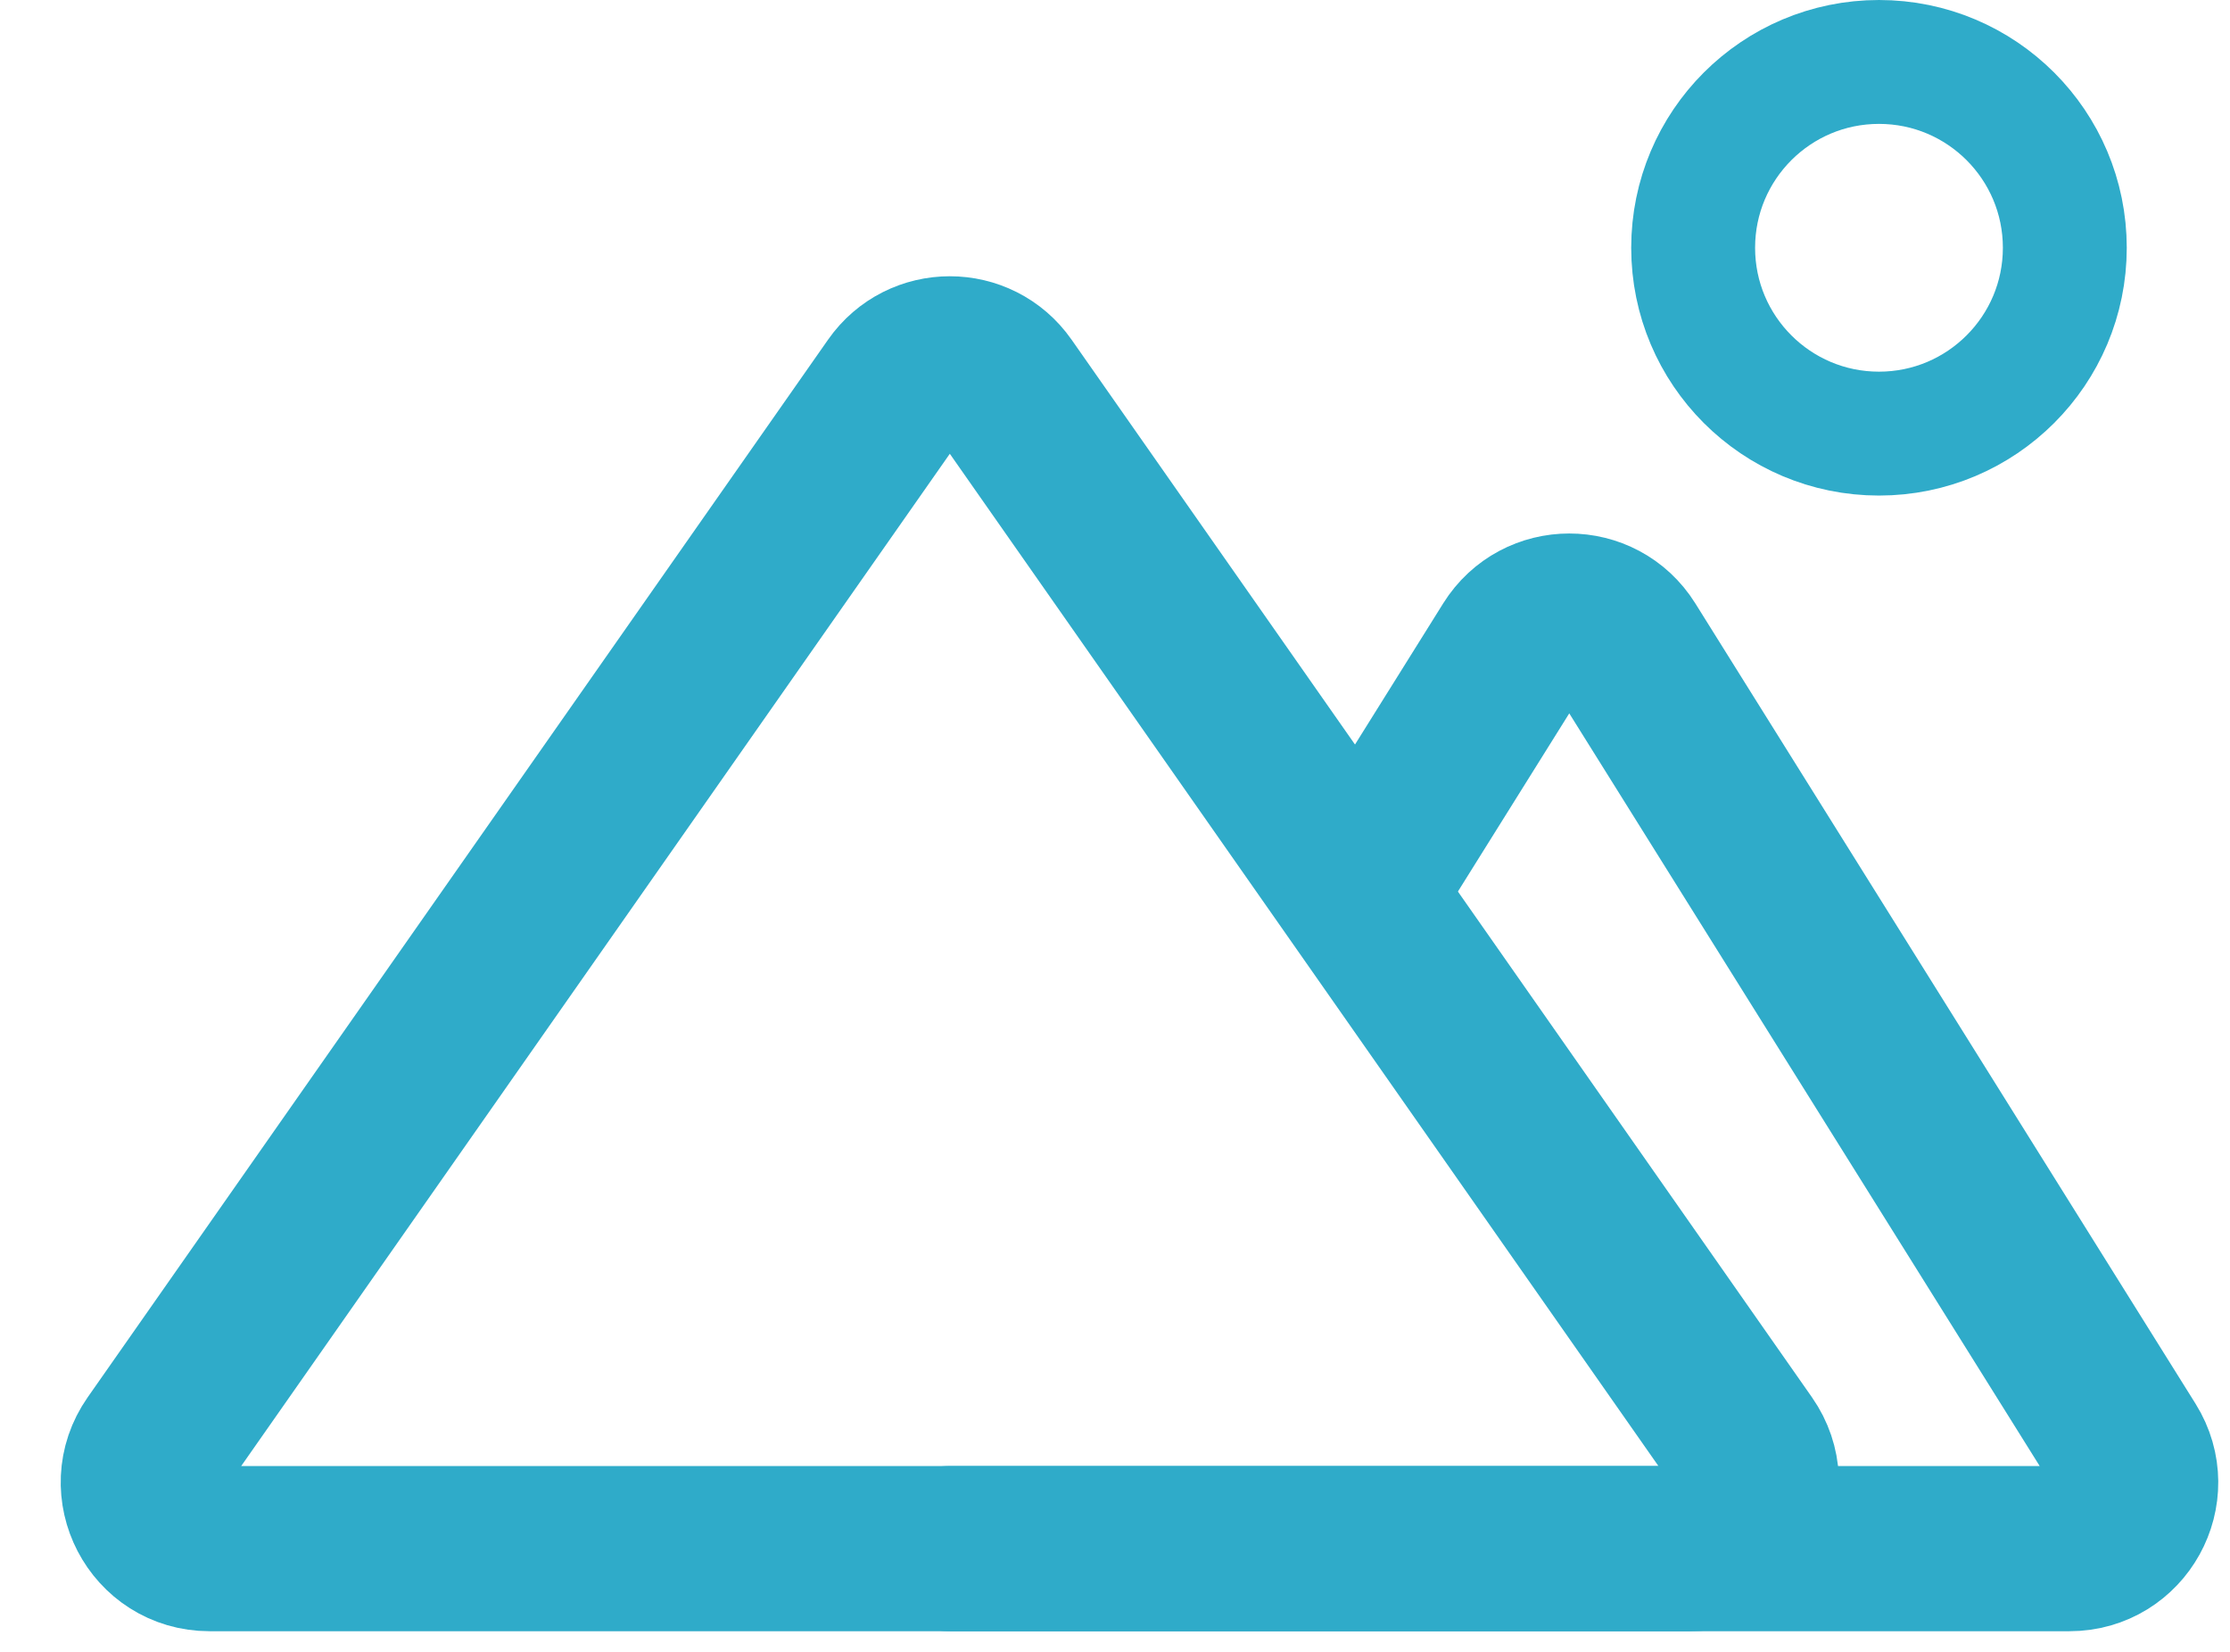 <svg width="27" height="20" viewBox="0 0 27 20" fill="none" xmlns="http://www.w3.org/2000/svg">
<circle cx="22.75" cy="3" r="2.25" stroke="#2FABC9" stroke-width="1.5" stroke-linecap="round"/>
<path d="M2.537 18.75H20.463C21.111 18.75 21.49 18.021 21.119 17.491L12.155 4.686C11.837 4.231 11.163 4.231 10.845 4.686L1.881 17.491C1.51 18.021 1.889 18.75 2.537 18.75Z" stroke="#2FABC9" stroke-width="2" stroke-linecap="round"/>
<path d="M11.5 18.75H25.057C25.685 18.75 26.068 18.059 25.735 17.526L19.678 7.835C19.365 7.334 18.635 7.334 18.322 7.835L16.539 10.688" stroke="#2FABC9" stroke-width="2" stroke-linecap="round"/>
</svg>


